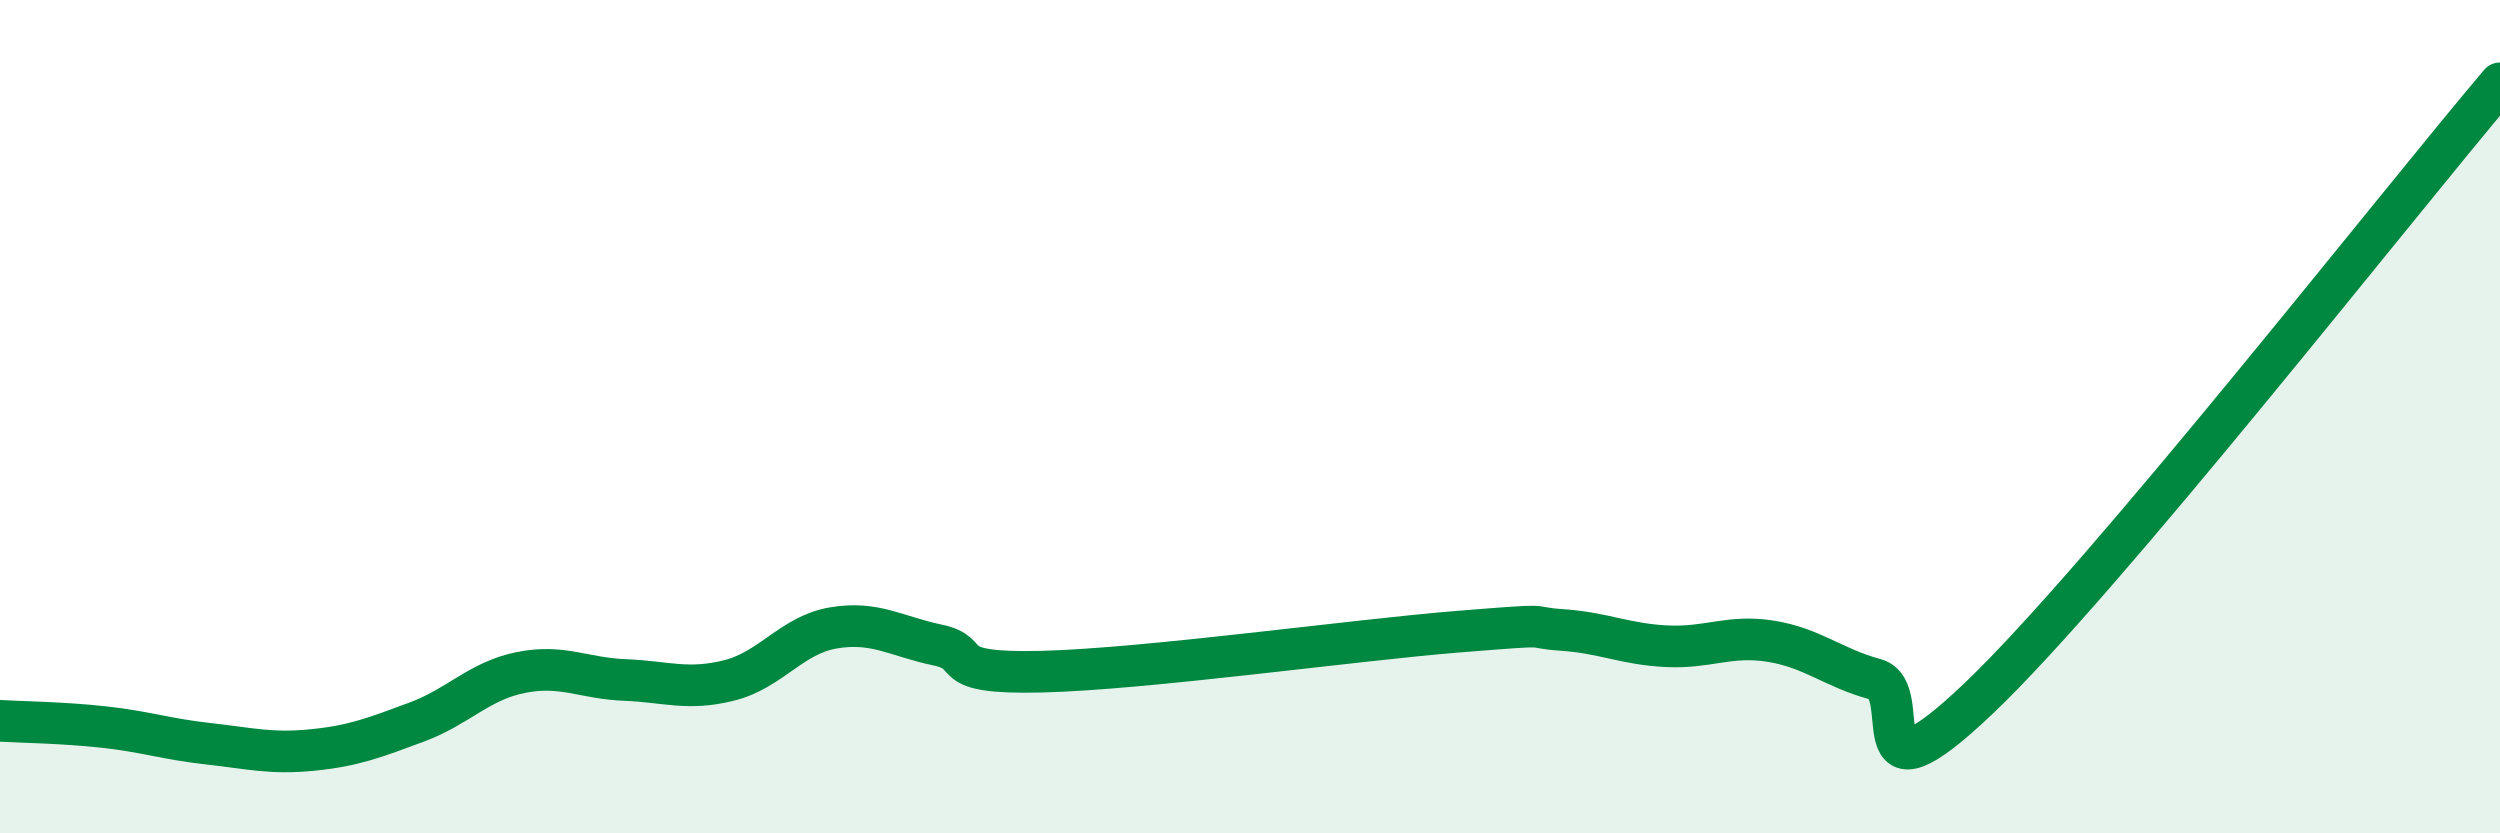 
    <svg width="60" height="20" viewBox="0 0 60 20" xmlns="http://www.w3.org/2000/svg">
      <path
        d="M 0,17.3 C 0.5,17.33 1.5,17.34 2.5,17.45 C 3.5,17.56 4,17.74 5,17.85 C 6,17.96 6.5,18.1 7.5,18 C 8.5,17.9 9,17.7 10,17.33 C 11,16.96 11.5,16.34 12.5,16.14 C 13.5,15.94 14,16.28 15,16.32 C 16,16.36 16.5,16.58 17.5,16.33 C 18.5,16.08 19,15.24 20,15.07 C 21,14.9 21.5,15.27 22.5,15.48 C 23.5,15.69 22.5,16.18 25,16.12 C 27.5,16.06 32.5,15.36 35,15.16 C 37.5,14.96 36.5,15.05 37.5,15.12 C 38.5,15.19 39,15.46 40,15.51 C 41,15.56 41.5,15.23 42.5,15.39 C 43.5,15.55 44,16.03 45,16.3 C 46,16.57 44.5,19.61 47.5,16.75 C 50.5,13.89 57.5,4.95 60,2L60 20L0 20Z"
        fill="#008740"
        opacity="0.1"
        stroke-linecap="round"
        stroke-linejoin="round"
      />
      <path
        d="M 0,17.3 C 0.5,17.33 1.5,17.34 2.5,17.45 C 3.5,17.56 4,17.74 5,17.85 C 6,17.96 6.5,18.1 7.5,18 C 8.5,17.9 9,17.7 10,17.33 C 11,16.96 11.5,16.34 12.5,16.14 C 13.5,15.94 14,16.28 15,16.32 C 16,16.36 16.5,16.58 17.5,16.33 C 18.5,16.08 19,15.24 20,15.07 C 21,14.9 21.5,15.27 22.5,15.48 C 23.5,15.69 22.5,16.18 25,16.12 C 27.5,16.06 32.5,15.36 35,15.16 C 37.5,14.96 36.5,15.05 37.5,15.12 C 38.5,15.19 39,15.46 40,15.51 C 41,15.56 41.5,15.23 42.5,15.39 C 43.5,15.55 44,16.03 45,16.3 C 46,16.57 44.5,19.61 47.5,16.75 C 50.5,13.89 57.5,4.95 60,2"
        stroke="#008740"
        stroke-width="1"
        fill="none"
        stroke-linecap="round"
        stroke-linejoin="round"
      />
    </svg>
  
